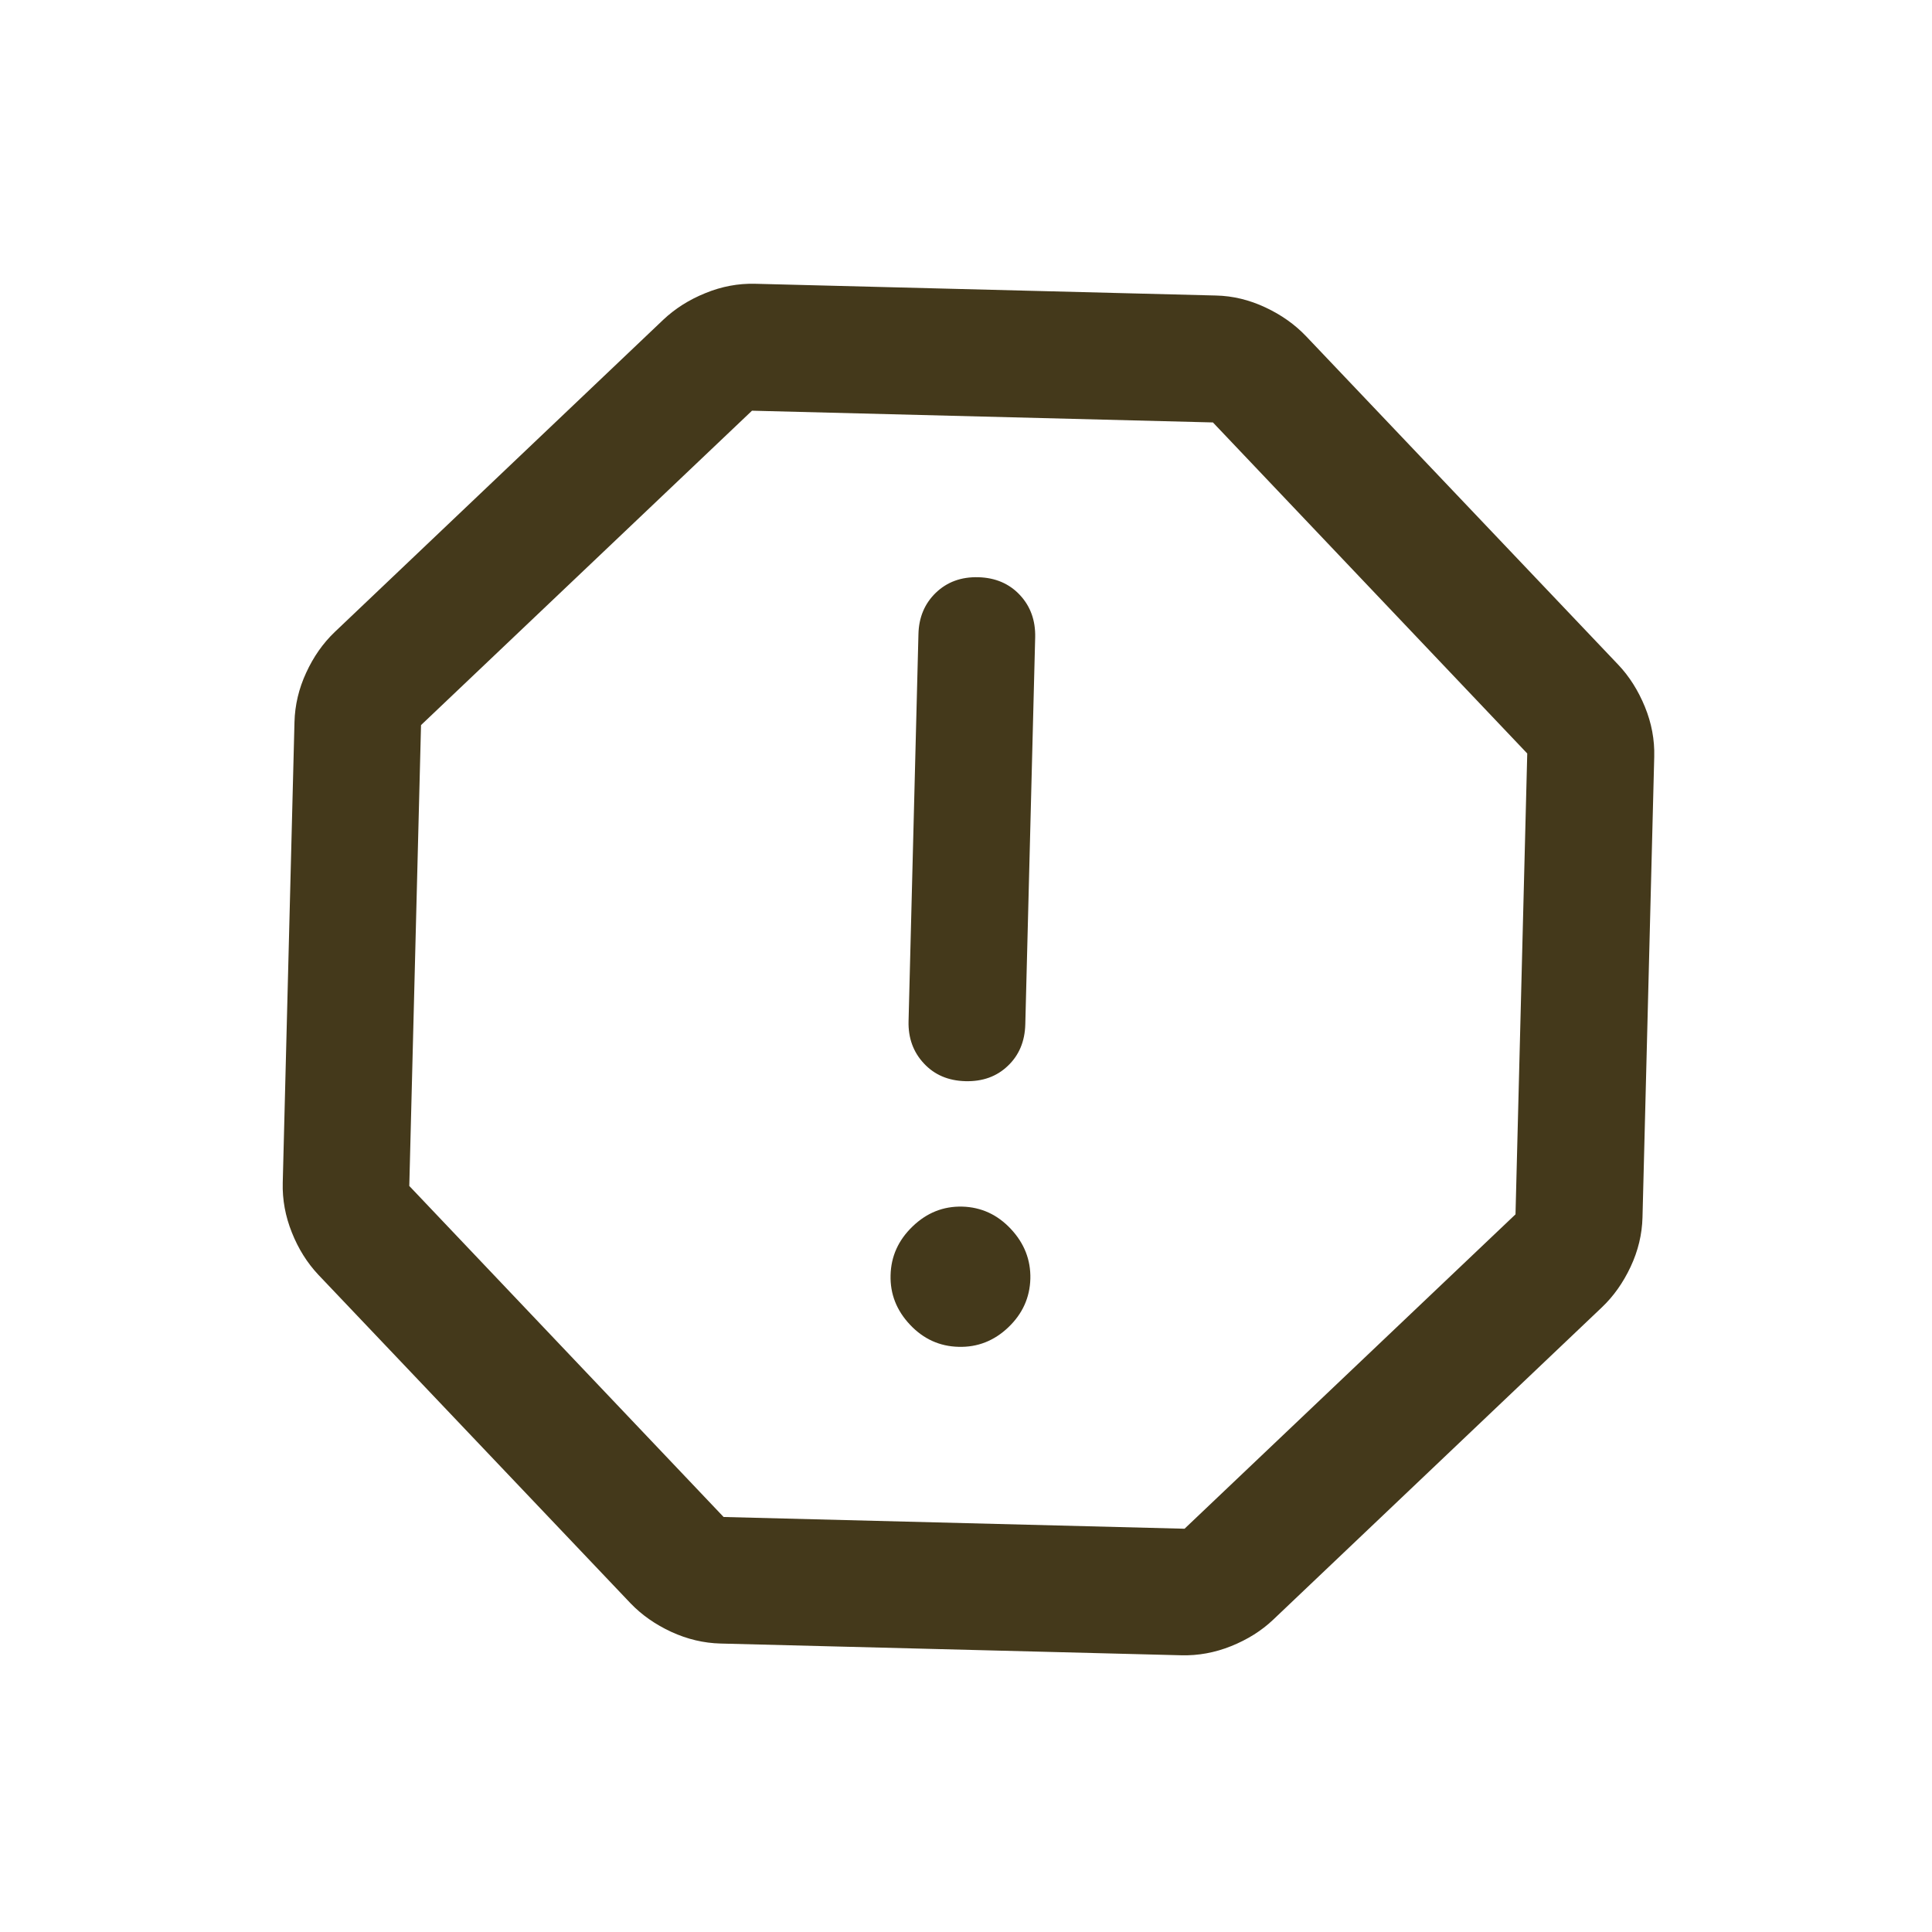 <svg width="26" height="26" viewBox="0 0 26 26" fill="none" xmlns="http://www.w3.org/2000/svg">
<path d="M12.901 18.125C13.156 18.132 13.379 18.044 13.569 17.863C13.76 17.681 13.859 17.463 13.866 17.209C13.872 16.956 13.785 16.732 13.603 16.538C13.422 16.345 13.204 16.245 12.949 16.238C12.694 16.232 12.472 16.321 12.281 16.505C12.09 16.689 11.991 16.907 11.985 17.161C11.978 17.414 12.066 17.636 12.247 17.828C12.428 18.02 12.646 18.119 12.901 18.125ZM12.992 14.55C13.222 14.556 13.413 14.488 13.563 14.344C13.714 14.201 13.792 14.015 13.798 13.785L13.931 8.576C13.936 8.35 13.868 8.16 13.725 8.007C13.582 7.854 13.395 7.774 13.165 7.768C12.935 7.762 12.745 7.832 12.594 7.977C12.444 8.122 12.365 8.308 12.36 8.535L12.227 13.742C12.221 13.968 12.29 14.158 12.433 14.311C12.576 14.465 12.762 14.544 12.992 14.55ZM9.697 22.118C9.47 22.112 9.249 22.06 9.034 21.961C8.82 21.862 8.637 21.734 8.486 21.577L4.283 17.154C4.134 16.995 4.015 16.806 3.928 16.587C3.84 16.368 3.799 16.145 3.805 15.917L3.963 9.717C3.969 9.489 4.021 9.268 4.12 9.054C4.218 8.84 4.346 8.657 4.504 8.506L8.926 4.303C9.084 4.154 9.272 4.034 9.492 3.945C9.711 3.855 9.935 3.813 10.164 3.819L16.364 3.977C16.592 3.982 16.814 4.036 17.029 4.137C17.243 4.237 17.425 4.366 17.575 4.523L21.778 8.946C21.927 9.103 22.046 9.292 22.136 9.511C22.226 9.731 22.268 9.955 22.262 10.183L22.104 16.383C22.098 16.612 22.045 16.833 21.944 17.048C21.843 17.263 21.714 17.445 21.557 17.594L17.134 21.797C16.976 21.947 16.787 22.065 16.568 22.153C16.349 22.241 16.125 22.282 15.897 22.276L9.697 22.118ZM9.738 20.415L15.941 20.573L20.395 16.342L20.553 10.14L16.323 5.685L10.12 5.527L5.666 9.758L5.508 15.96L9.738 20.415Z" fill="#44391B"/>
</svg>

